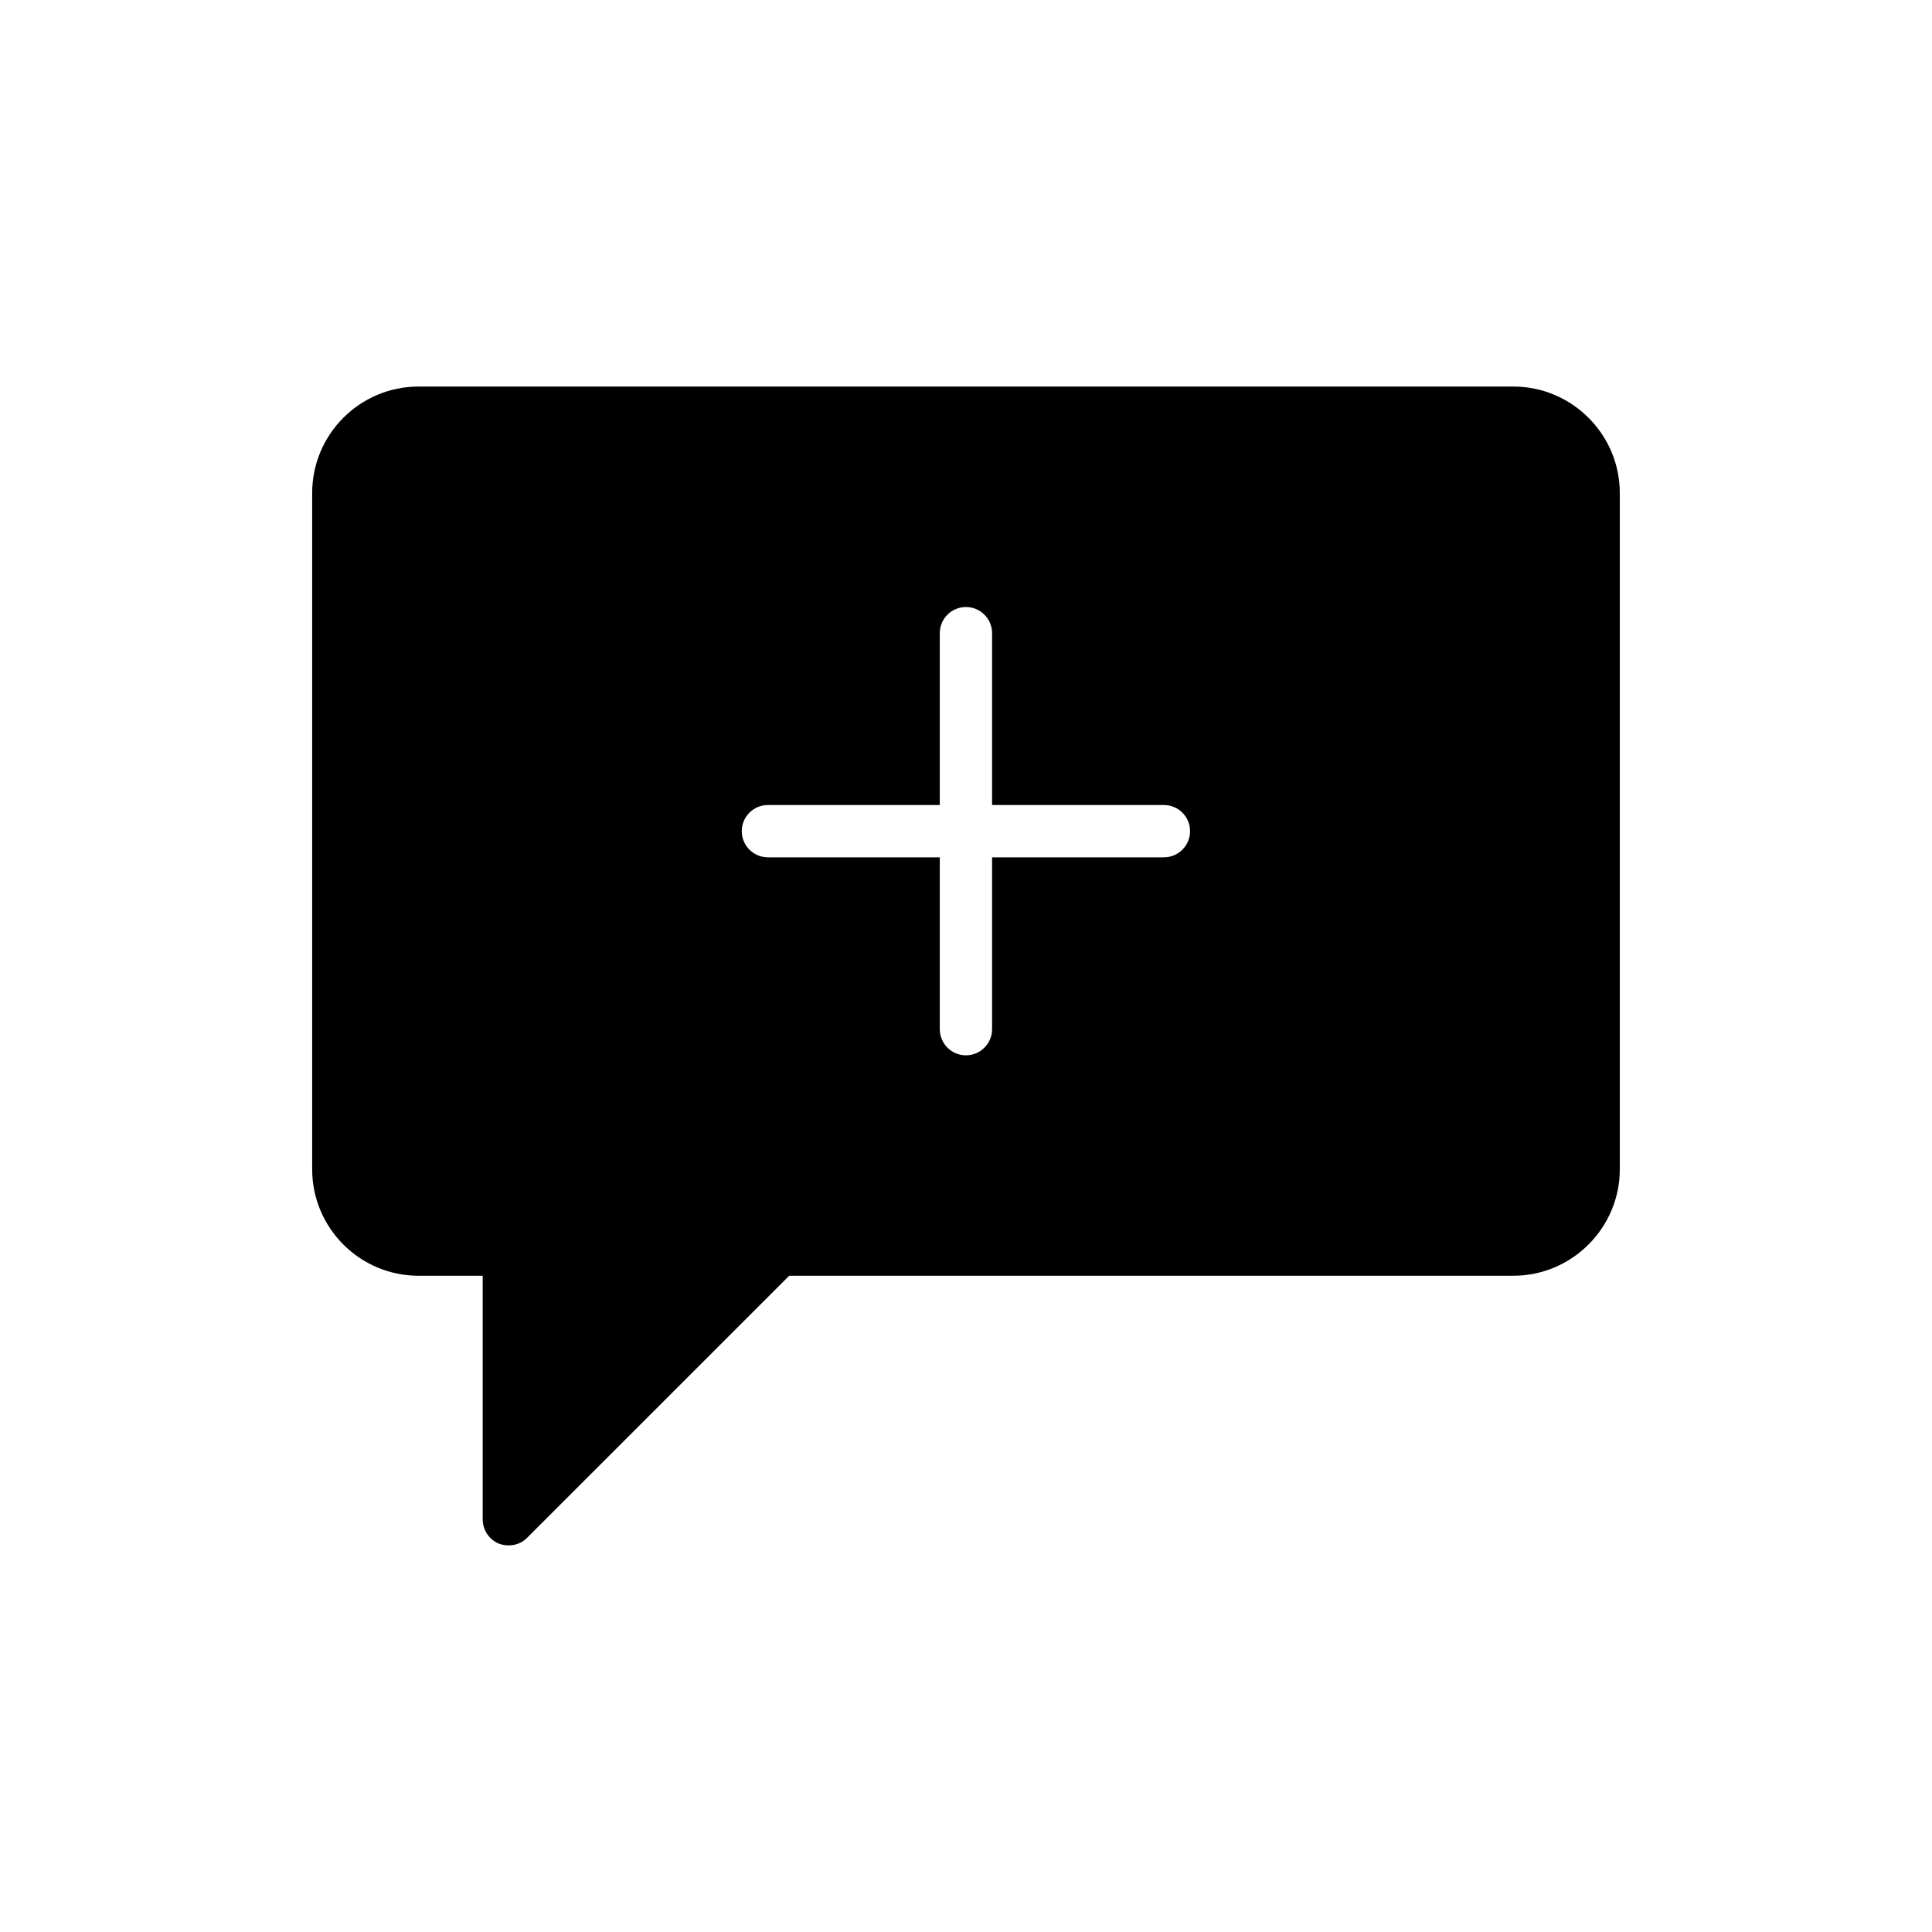 <?xml version="1.0" encoding="UTF-8"?>
<!-- Uploaded to: SVG Repo, www.svgrepo.com, Generator: SVG Repo Mixer Tools -->
<svg fill="#000000" width="800px" height="800px" version="1.1" viewBox="144 144 512 512" xmlns="http://www.w3.org/2000/svg">
 <path d="m254.94 482.09h16.98v64.523c0 2.844 1.656 5.336 4.227 6.445 0.895 0.348 1.797 0.484 2.703 0.484 1.801 0 3.535-0.691 4.844-2.012l69.453-69.445h191.9c15.531 0 28.215-12.684 28.215-28.207v-179.23c0-15.523-12.684-28.207-28.215-28.207h-290.11c-15.594 0-28.207 12.684-28.207 28.207v179.23c0 15.527 12.613 28.211 28.207 28.211zm92.566-124.75h45.547v-45.543c0-3.824 3.098-6.93 6.93-6.93 3.824 0 6.93 3.106 6.93 6.93v45.543h45.535c3.832 0 6.93 3.106 6.93 6.93 0 3.824-3.098 6.93-6.93 6.93h-45.535v45.543c0 3.824-3.106 6.93-6.93 6.93-3.832 0-6.93-3.106-6.93-6.93v-45.543h-45.547c-3.824 0-6.93-3.106-6.93-6.93-0.004-3.824 3.102-6.93 6.93-6.93z"/>
</svg>